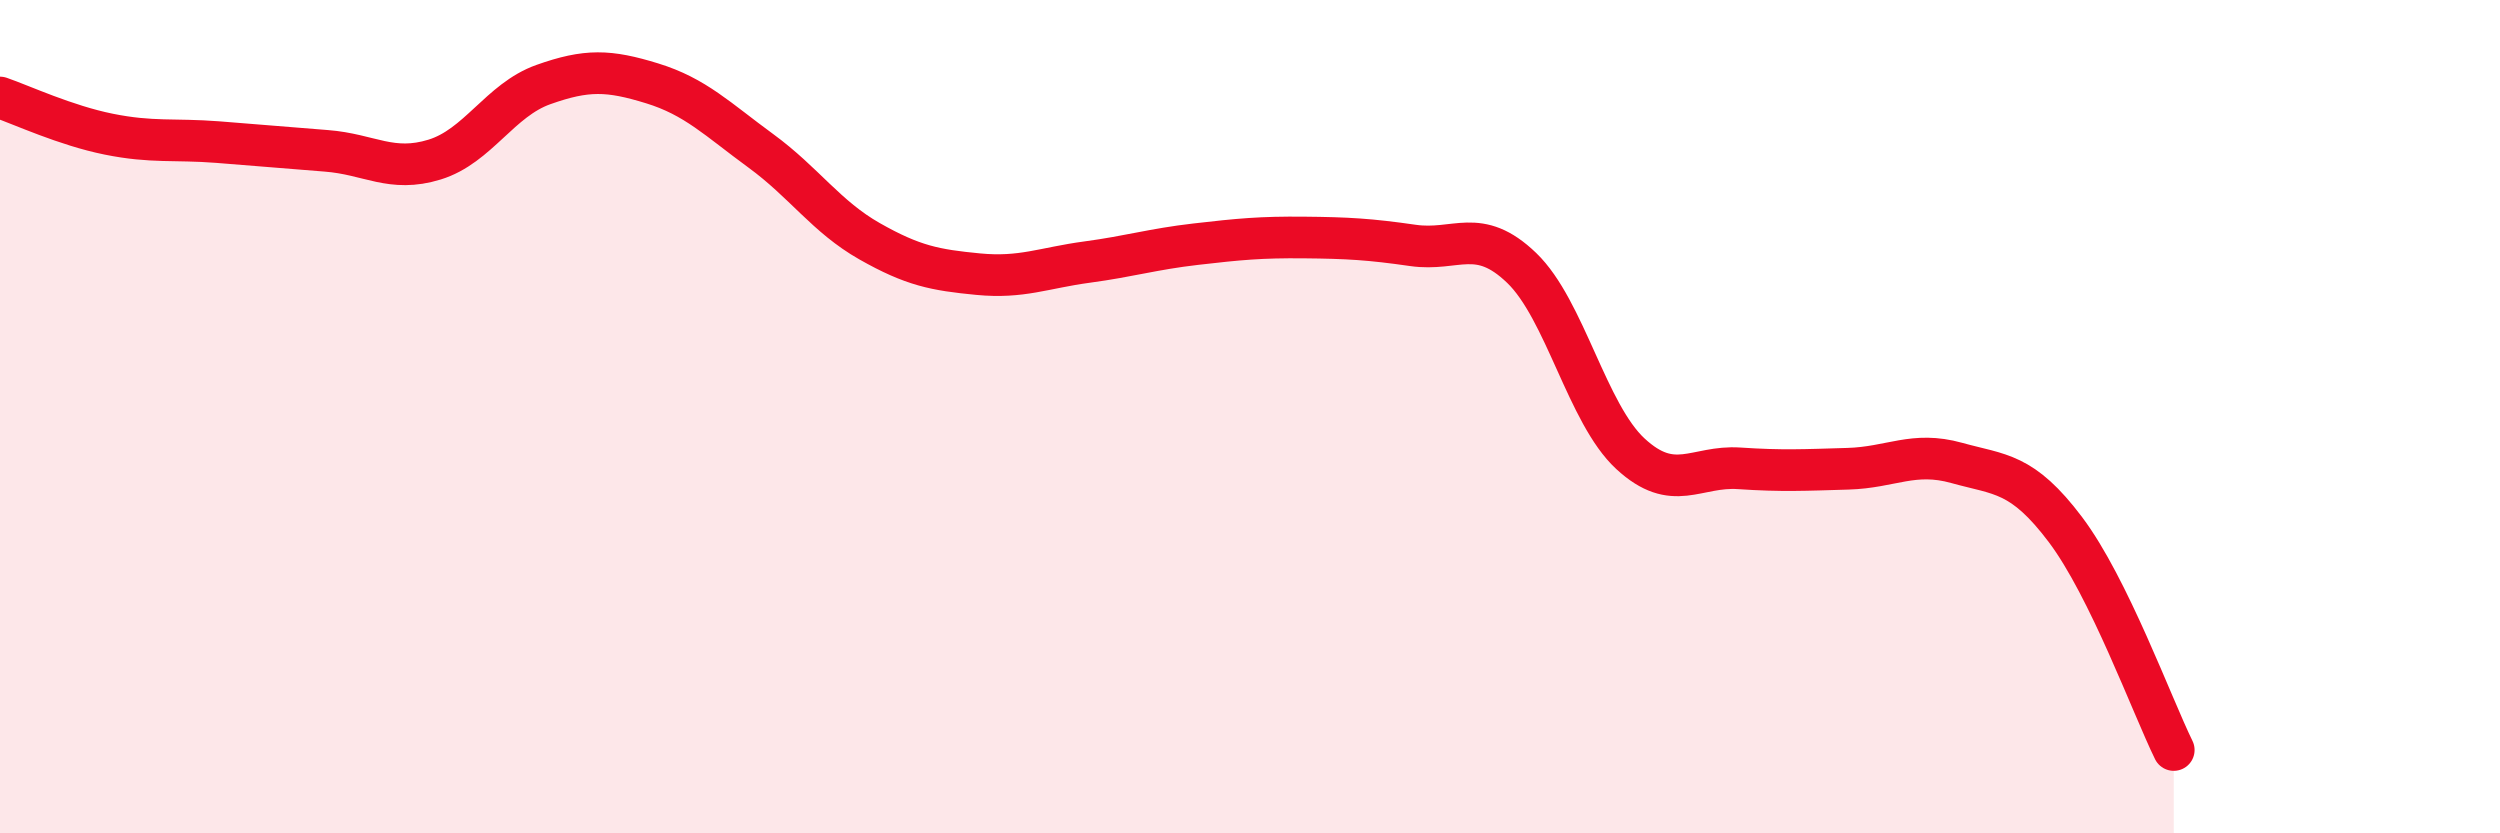 
    <svg width="60" height="20" viewBox="0 0 60 20" xmlns="http://www.w3.org/2000/svg">
      <path
        d="M 0,2.34 C 0.52,2.52 1.57,3.01 2.61,3.22 C 3.65,3.43 4.18,3.33 5.22,3.41 C 6.26,3.49 6.79,3.54 7.83,3.62 C 8.87,3.7 9.39,4.15 10.43,3.83 C 11.47,3.51 12,2.4 13.04,2.03 C 14.08,1.66 14.61,1.68 15.65,2 C 16.69,2.32 17.22,2.86 18.26,3.62 C 19.3,4.38 19.83,5.2 20.87,5.79 C 21.91,6.38 22.44,6.48 23.48,6.58 C 24.52,6.68 25.05,6.43 26.09,6.29 C 27.13,6.15 27.66,5.98 28.7,5.86 C 29.74,5.74 30.26,5.69 31.3,5.7 C 32.34,5.71 32.87,5.74 33.91,5.89 C 34.95,6.04 35.48,5.43 36.52,6.43 C 37.56,7.43 38.09,9.93 39.13,10.89 C 40.17,11.85 40.7,11.17 41.74,11.24 C 42.78,11.31 43.31,11.28 44.35,11.25 C 45.39,11.22 45.92,10.82 46.96,11.11 C 48,11.4 48.53,11.33 49.57,12.71 C 50.61,14.09 51.65,16.94 52.17,18L52.17 20L0 20Z"
        fill="#EB0A25"
        opacity="0.1"
        stroke-linecap="round"
        stroke-linejoin="round"
      />
      <path
        d="M 0,2.34 C 0.52,2.52 1.57,3.01 2.61,3.22 C 3.65,3.43 4.18,3.33 5.22,3.41 C 6.26,3.49 6.79,3.54 7.83,3.62 C 8.87,3.7 9.39,4.15 10.43,3.83 C 11.47,3.51 12,2.4 13.04,2.03 C 14.08,1.66 14.61,1.68 15.65,2 C 16.69,2.32 17.22,2.86 18.26,3.62 C 19.3,4.38 19.83,5.2 20.87,5.79 C 21.91,6.38 22.44,6.48 23.48,6.58 C 24.52,6.68 25.05,6.43 26.09,6.29 C 27.13,6.15 27.66,5.98 28.7,5.86 C 29.74,5.74 30.26,5.69 31.3,5.7 C 32.34,5.71 32.87,5.74 33.91,5.89 C 34.95,6.04 35.48,5.43 36.52,6.43 C 37.56,7.43 38.09,9.93 39.13,10.89 C 40.17,11.85 40.7,11.17 41.74,11.24 C 42.78,11.31 43.31,11.28 44.35,11.25 C 45.39,11.22 45.92,10.82 46.96,11.11 C 48,11.4 48.53,11.33 49.57,12.71 C 50.61,14.09 51.65,16.94 52.17,18"
        stroke="#EB0A25"
        stroke-width="1"
        fill="none"
        stroke-linecap="round"
        stroke-linejoin="round"
      />
    </svg>
  